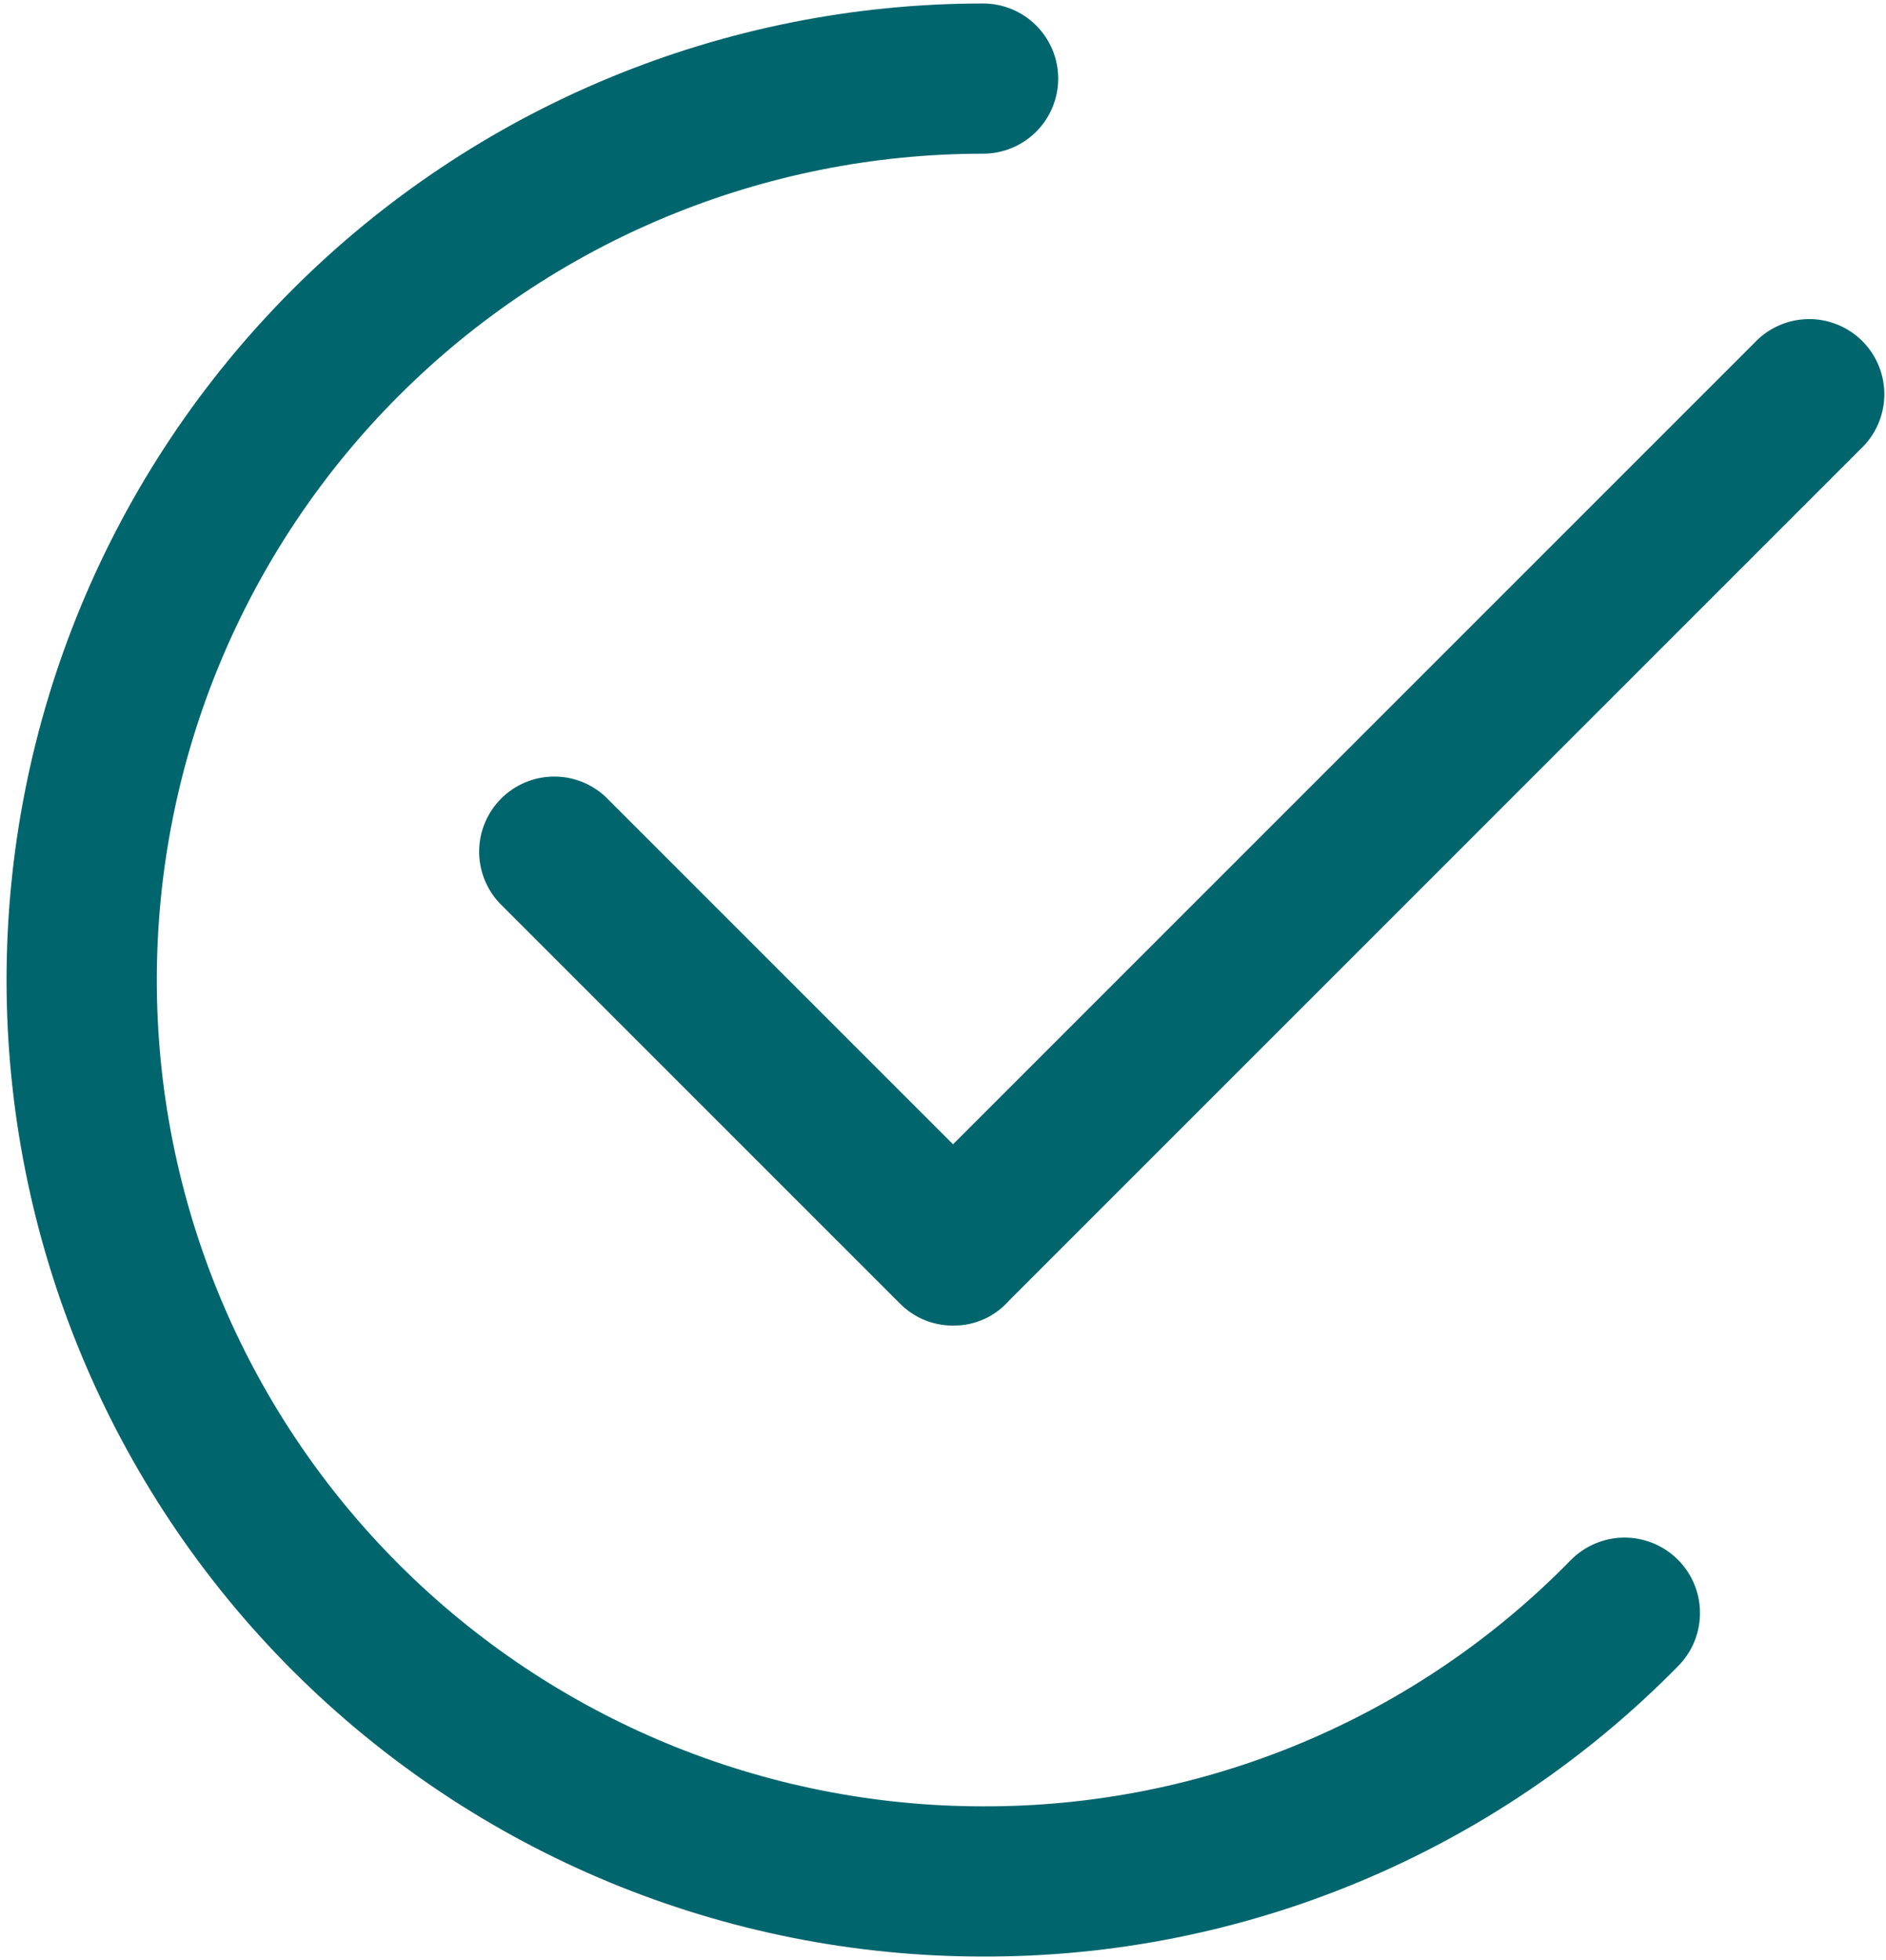 <svg width="51" height="53" viewBox="0 0 51 53" fill="none" xmlns="http://www.w3.org/2000/svg">
<path d="M26.583 52.906C19.58 52.906 12.863 50.124 7.911 45.172C2.959 40.22 0.177 33.503 0.177 26.5C0.177 19.497 2.959 12.78 7.911 7.828C12.863 2.876 19.58 0.094 26.583 0.094C27.122 0.094 27.639 0.308 28.02 0.689C28.401 1.07 28.615 1.586 28.615 2.125C28.615 2.664 28.401 3.18 28.02 3.561C27.639 3.942 27.122 4.156 26.583 4.156C20.657 4.156 14.974 6.51 10.784 10.701C6.594 14.891 4.24 20.574 4.24 26.5C4.24 32.426 6.594 38.109 10.784 42.299C14.974 46.49 20.657 48.844 26.583 48.844C29.544 48.853 32.477 48.269 35.208 47.124C37.938 45.98 40.412 44.299 42.481 42.181C42.862 41.797 43.38 41.58 43.921 41.577C44.462 41.575 44.981 41.787 45.366 42.168C45.75 42.548 45.967 43.066 45.97 43.607C45.972 44.148 45.76 44.668 45.379 45.052C42.928 47.548 40.002 49.529 36.774 50.877C33.547 52.226 30.082 52.916 26.583 52.906V52.906Z" fill="#00656D"/>
<path d="M25.771 35.844C25.504 35.845 25.239 35.793 24.993 35.691C24.747 35.588 24.523 35.438 24.335 35.248L13.502 24.415C13.143 24.029 12.948 23.52 12.957 22.994C12.966 22.468 13.18 21.966 13.552 21.593C13.924 21.221 14.426 21.008 14.952 20.999C15.479 20.989 15.988 21.185 16.373 21.544L25.771 30.942L47.438 9.275C47.623 9.075 47.848 8.915 48.097 8.804C48.346 8.693 48.615 8.634 48.888 8.629C49.16 8.624 49.431 8.674 49.684 8.776C49.937 8.878 50.167 9.03 50.36 9.223C50.553 9.416 50.705 9.646 50.807 9.899C50.909 10.152 50.959 10.423 50.955 10.695C50.95 10.968 50.89 11.237 50.779 11.486C50.668 11.736 50.508 11.96 50.308 12.146L27.288 35.167C27.099 35.383 26.866 35.555 26.604 35.672C26.342 35.789 26.058 35.848 25.771 35.844V35.844Z" fill="#00656D"/>
</svg>
